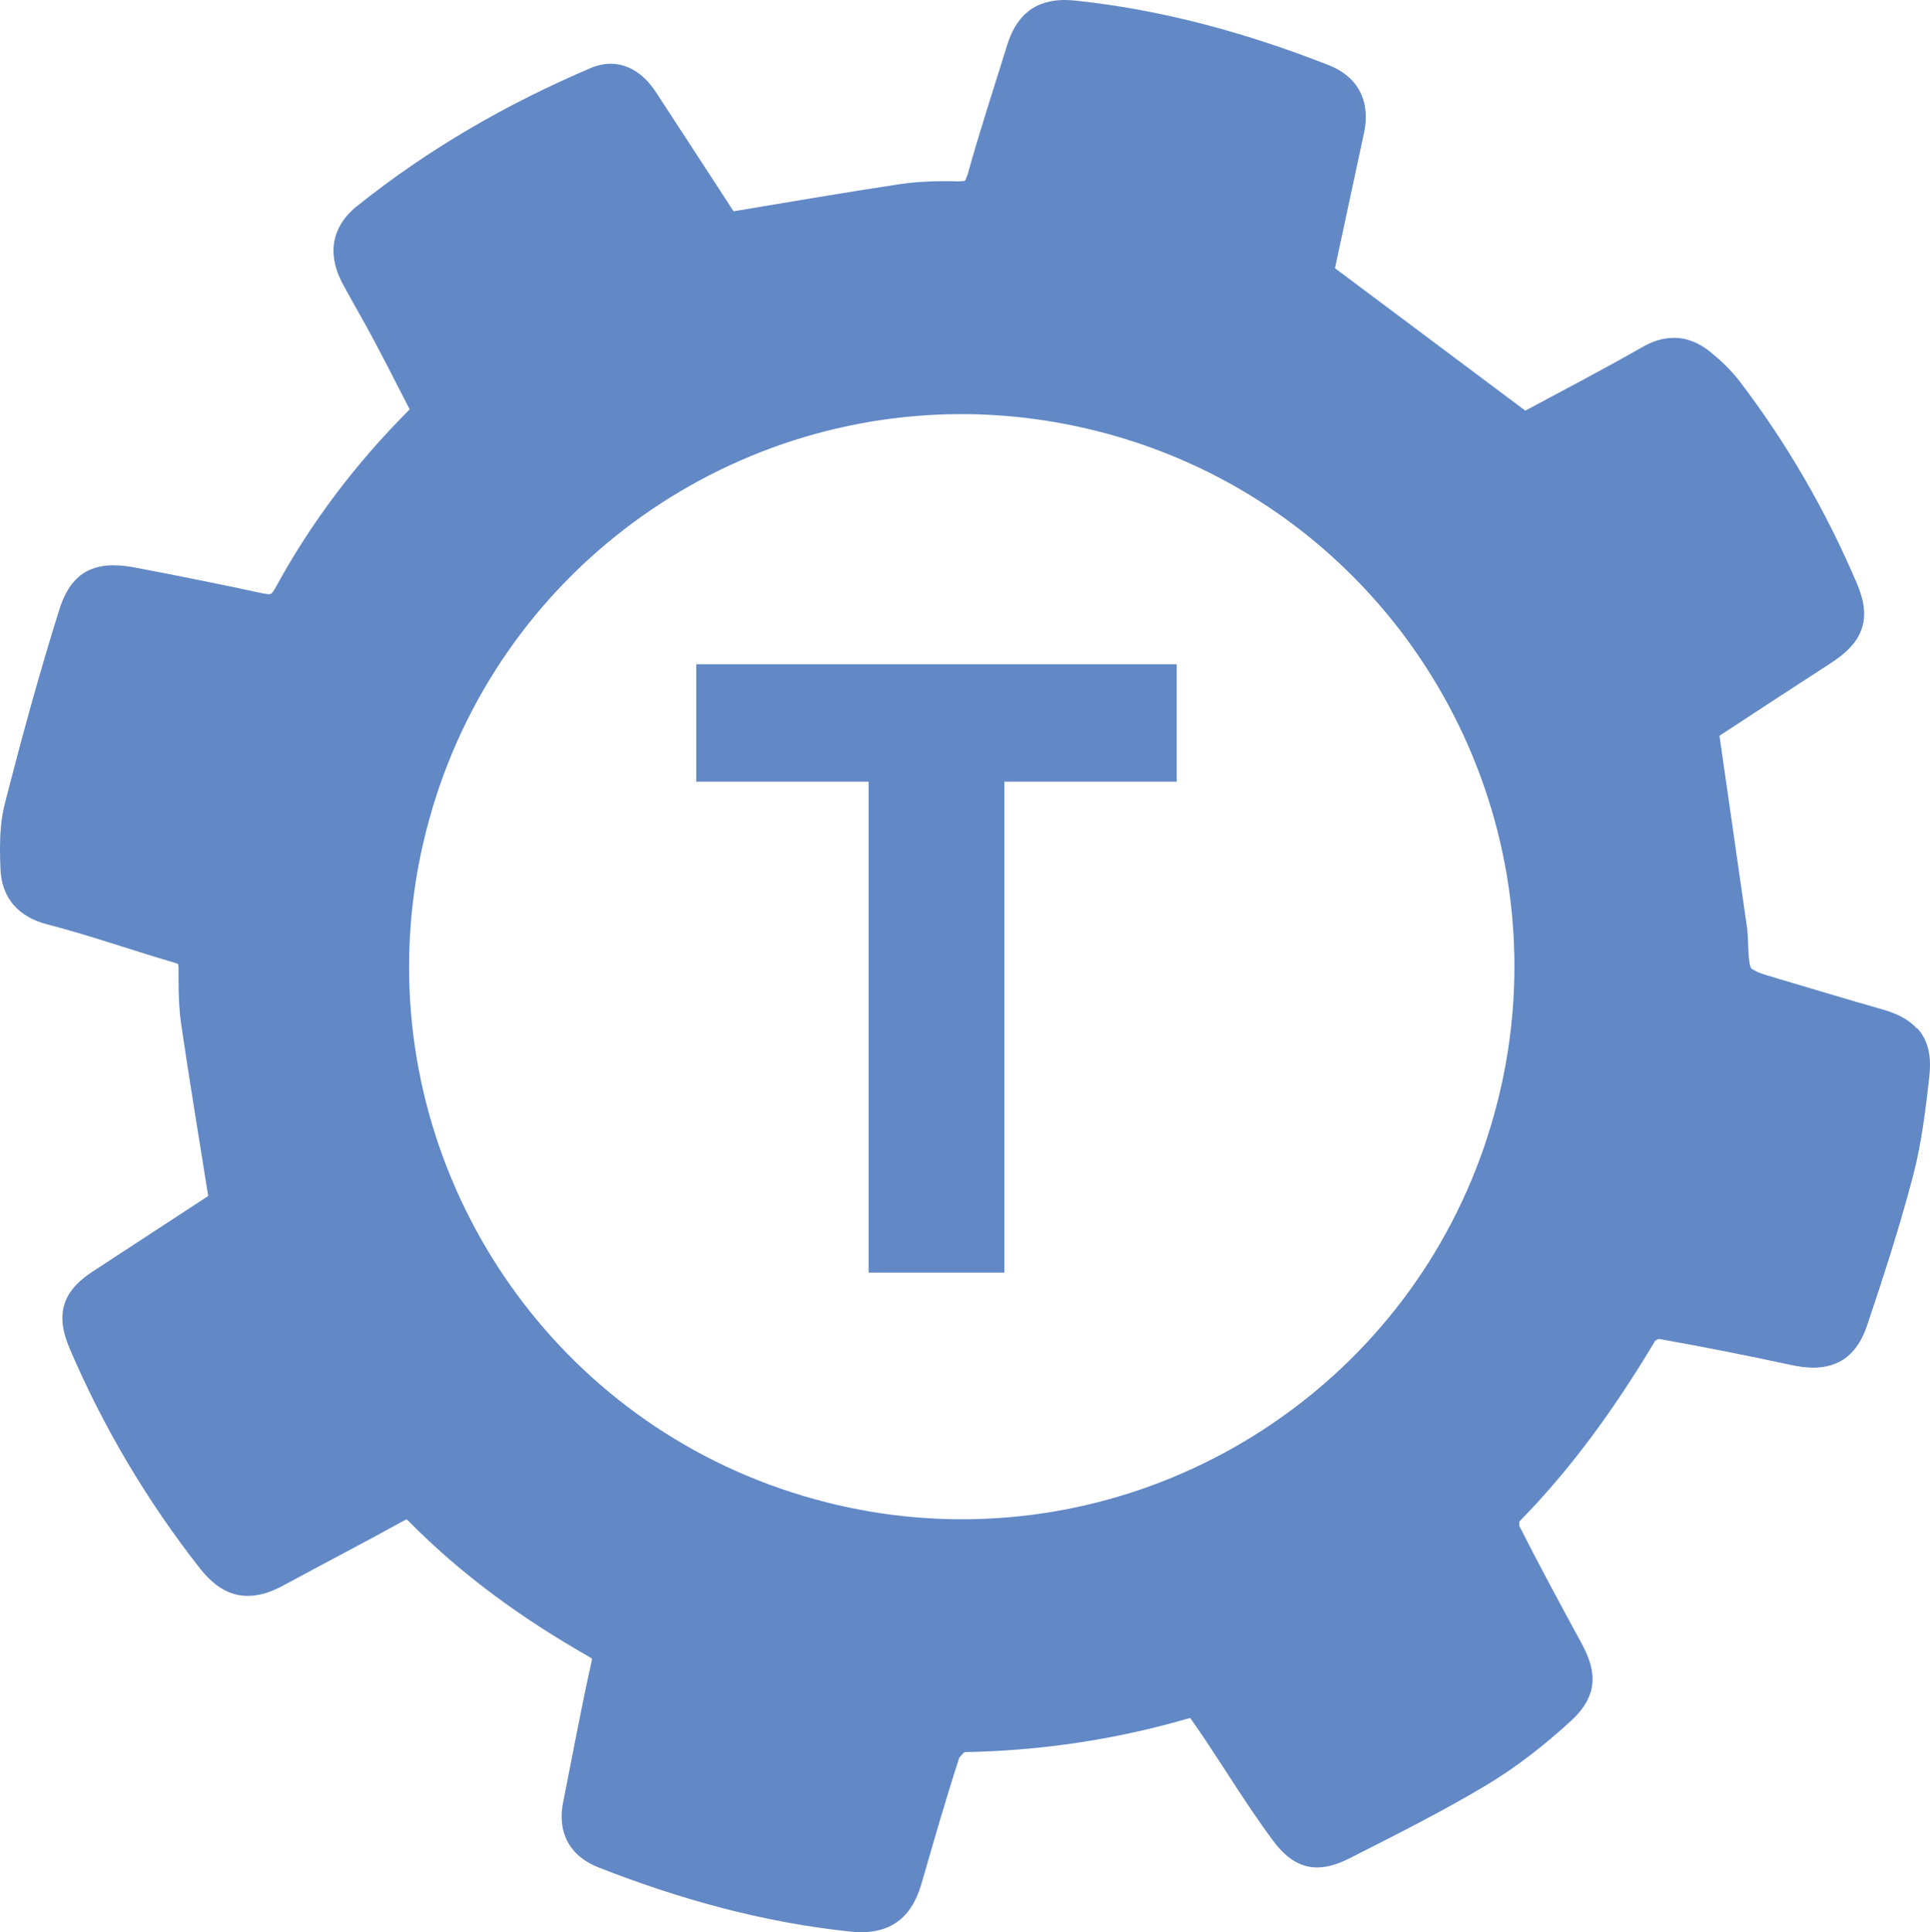 <?xml version='1.0' encoding='UTF-8'?><svg xmlns='http://www.w3.org/2000/svg' viewBox='0 0 166.49 166.71'><defs><style>.d{fill:#6289c6;}</style></defs><g id='a'/><g id='b'><g id='c'><path class='d' d='M165.34,88.72c-.77-.84-1.79-1.29-2.95-1.63-2.94-.83-5.88-1.73-8.83-2.6-.91-.27-1.56-.46-1.96-.63l-.49-.27c-.05-.06-.09-.05-.18-.48-.08-.42-.12-1.17-.15-2.24v-.02l-.05-.58v-.08c-.79-5.48-1.58-10.97-2.4-16.71,2.96-1.94,6.2-4.07,9.47-6.18,.87-.56,1.59-1.13,2.14-1.83s.88-1.6,.87-2.5c0-.92-.27-1.81-.69-2.78-2.64-6.17-5.98-11.95-10.05-17.29-.75-.98-1.63-1.8-2.51-2.52-.91-.75-2-1.24-3.17-1.23-.93,0-1.83,.29-2.7,.79-3.45,1.97-6.98,3.81-10.11,5.49-5.59-4.18-10.92-8.17-16.42-12.29,.78-3.64,1.64-7.61,2.49-11.6,.11-.5,.17-.99,.17-1.47,0-.98-.27-1.95-.85-2.73-.57-.78-1.4-1.34-2.35-1.72C107.58,2.86,100.34,.85,92.76,.05c-.32-.03-.63-.05-.93-.05-1.16,0-2.29,.29-3.17,1.01-.88,.72-1.43,1.74-1.79,2.92-1.13,3.66-2.35,7.34-3.39,11.1l-.18,.47-.06,.09-.04,.02-.43,.04h-.18c-.39-.02-.79-.02-1.18-.02-1.3,0-2.63,.08-3.93,.28-4.71,.71-9.39,1.52-14.2,2.32-2.15-3.3-4.4-6.77-6.67-10.24-.47-.72-1.01-1.33-1.67-1.77-.65-.45-1.44-.72-2.25-.72-.58,0-1.17,.13-1.71,.36-7.23,3.08-14.02,6.98-20.19,11.93-1.24,.97-2.04,2.36-2.02,3.85,0,.98,.31,1.94,.8,2.86,.91,1.68,1.85,3.29,2.71,4.9,1.04,1.96,2.05,3.95,3.06,5.92-4.65,4.66-8.49,9.73-11.56,15.36-.19,.37-.35,.52-.4,.55l-.18,.04-.46-.06c-3.66-.79-7.34-1.53-11.02-2.23-.69-.13-1.33-.21-1.95-.21-1.06,0-2.14,.27-2.97,.99s-1.32,1.69-1.69,2.86c-1.74,5.54-3.27,11.15-4.7,16.75-.33,1.31-.41,2.63-.41,3.91,0,.58,.02,1.14,.04,1.69,.04,1.14,.39,2.24,1.12,3.09s1.74,1.39,2.91,1.69c3.66,.95,7.29,2.23,11.04,3.33l.26,.1v.02l.03,.29v1.01c0,1.29,.05,2.62,.24,3.95,.72,4.89,1.53,9.77,2.32,14.74-3.18,2.08-6.54,4.27-9.91,6.48-.78,.51-1.42,1.04-1.91,1.71-.5,.67-.77,1.51-.76,2.34,0,.89,.26,1.75,.65,2.68,2.91,6.79,6.66,13.11,11.22,18.92,.57,.71,1.16,1.3,1.85,1.72,.69,.43,1.48,.66,2.29,.65,1.07,0,2.08-.37,3.11-.93,3.44-1.86,6.91-3.67,10.36-5.57l.21-.1,.16,.13c4.61,4.69,9.88,8.47,15.53,11.69l.29,.18h.02l-.04,.27c-.9,4.03-1.64,8.08-2.44,12.08-.09,.44-.14,.87-.14,1.29,0,.97,.27,1.93,.85,2.7,.58,.78,1.4,1.32,2.36,1.7,6.96,2.73,14.15,4.73,21.66,5.52,.33,.04,.66,.06,.98,.06,1.23,0,2.41-.31,3.33-1.07,.92-.75,1.48-1.83,1.85-3.08,1.06-3.65,2.09-7.29,3.26-10.87v-.02l.36-.42,.11-.08c6.58-.12,13.03-1.07,19.46-2.95,.48,.68,.93,1.33,1.35,1.96,1.85,2.78,3.63,5.68,5.67,8.46,.53,.72,1.06,1.32,1.71,1.77,.64,.45,1.43,.72,2.22,.71,1.01,0,1.94-.35,2.94-.86,3.91-1.99,7.88-3.97,11.71-6.27,2.61-1.57,5.03-3.48,7.24-5.51,1.12-1.01,1.88-2.22,1.87-3.6,0-1.15-.44-2.15-1.02-3.23-1.81-3.32-3.6-6.64-5.3-10v-.37c4.63-4.71,8.39-10.02,11.73-15.61l.2-.11,.12-.04c3.82,.68,7.62,1.43,11.41,2.25,.66,.14,1.29,.23,1.91,.23,1.04,0,2.08-.27,2.91-.94,.82-.67,1.36-1.61,1.73-2.72,1.42-4.23,2.81-8.5,3.95-12.86,.75-2.85,1.09-5.75,1.41-8.57,.04-.35,.06-.69,.06-1.02,.02-1.19-.32-2.34-1.1-3.17h-.05Zm-36.17,6.38c-5.46,21.59-24.87,35.98-46.17,35.98-3.87,0-7.8-.47-11.73-1.47-21.6-5.46-35.98-24.87-35.98-46.17,0-3.87,.47-7.81,1.47-11.73,5.47-21.59,24.87-35.98,46.17-35.98,3.87,0,7.81,.48,11.73,1.47,21.6,5.46,35.98,24.88,35.98,46.17,0,3.87-.47,7.8-1.47,11.73Z'/><polygon class='d' points='60.06 67.44 74.93 67.44 74.93 109.8 86.64 109.8 86.64 67.44 101.51 67.44 101.51 57.31 60.06 57.31 60.06 67.44'/></g></g></svg>